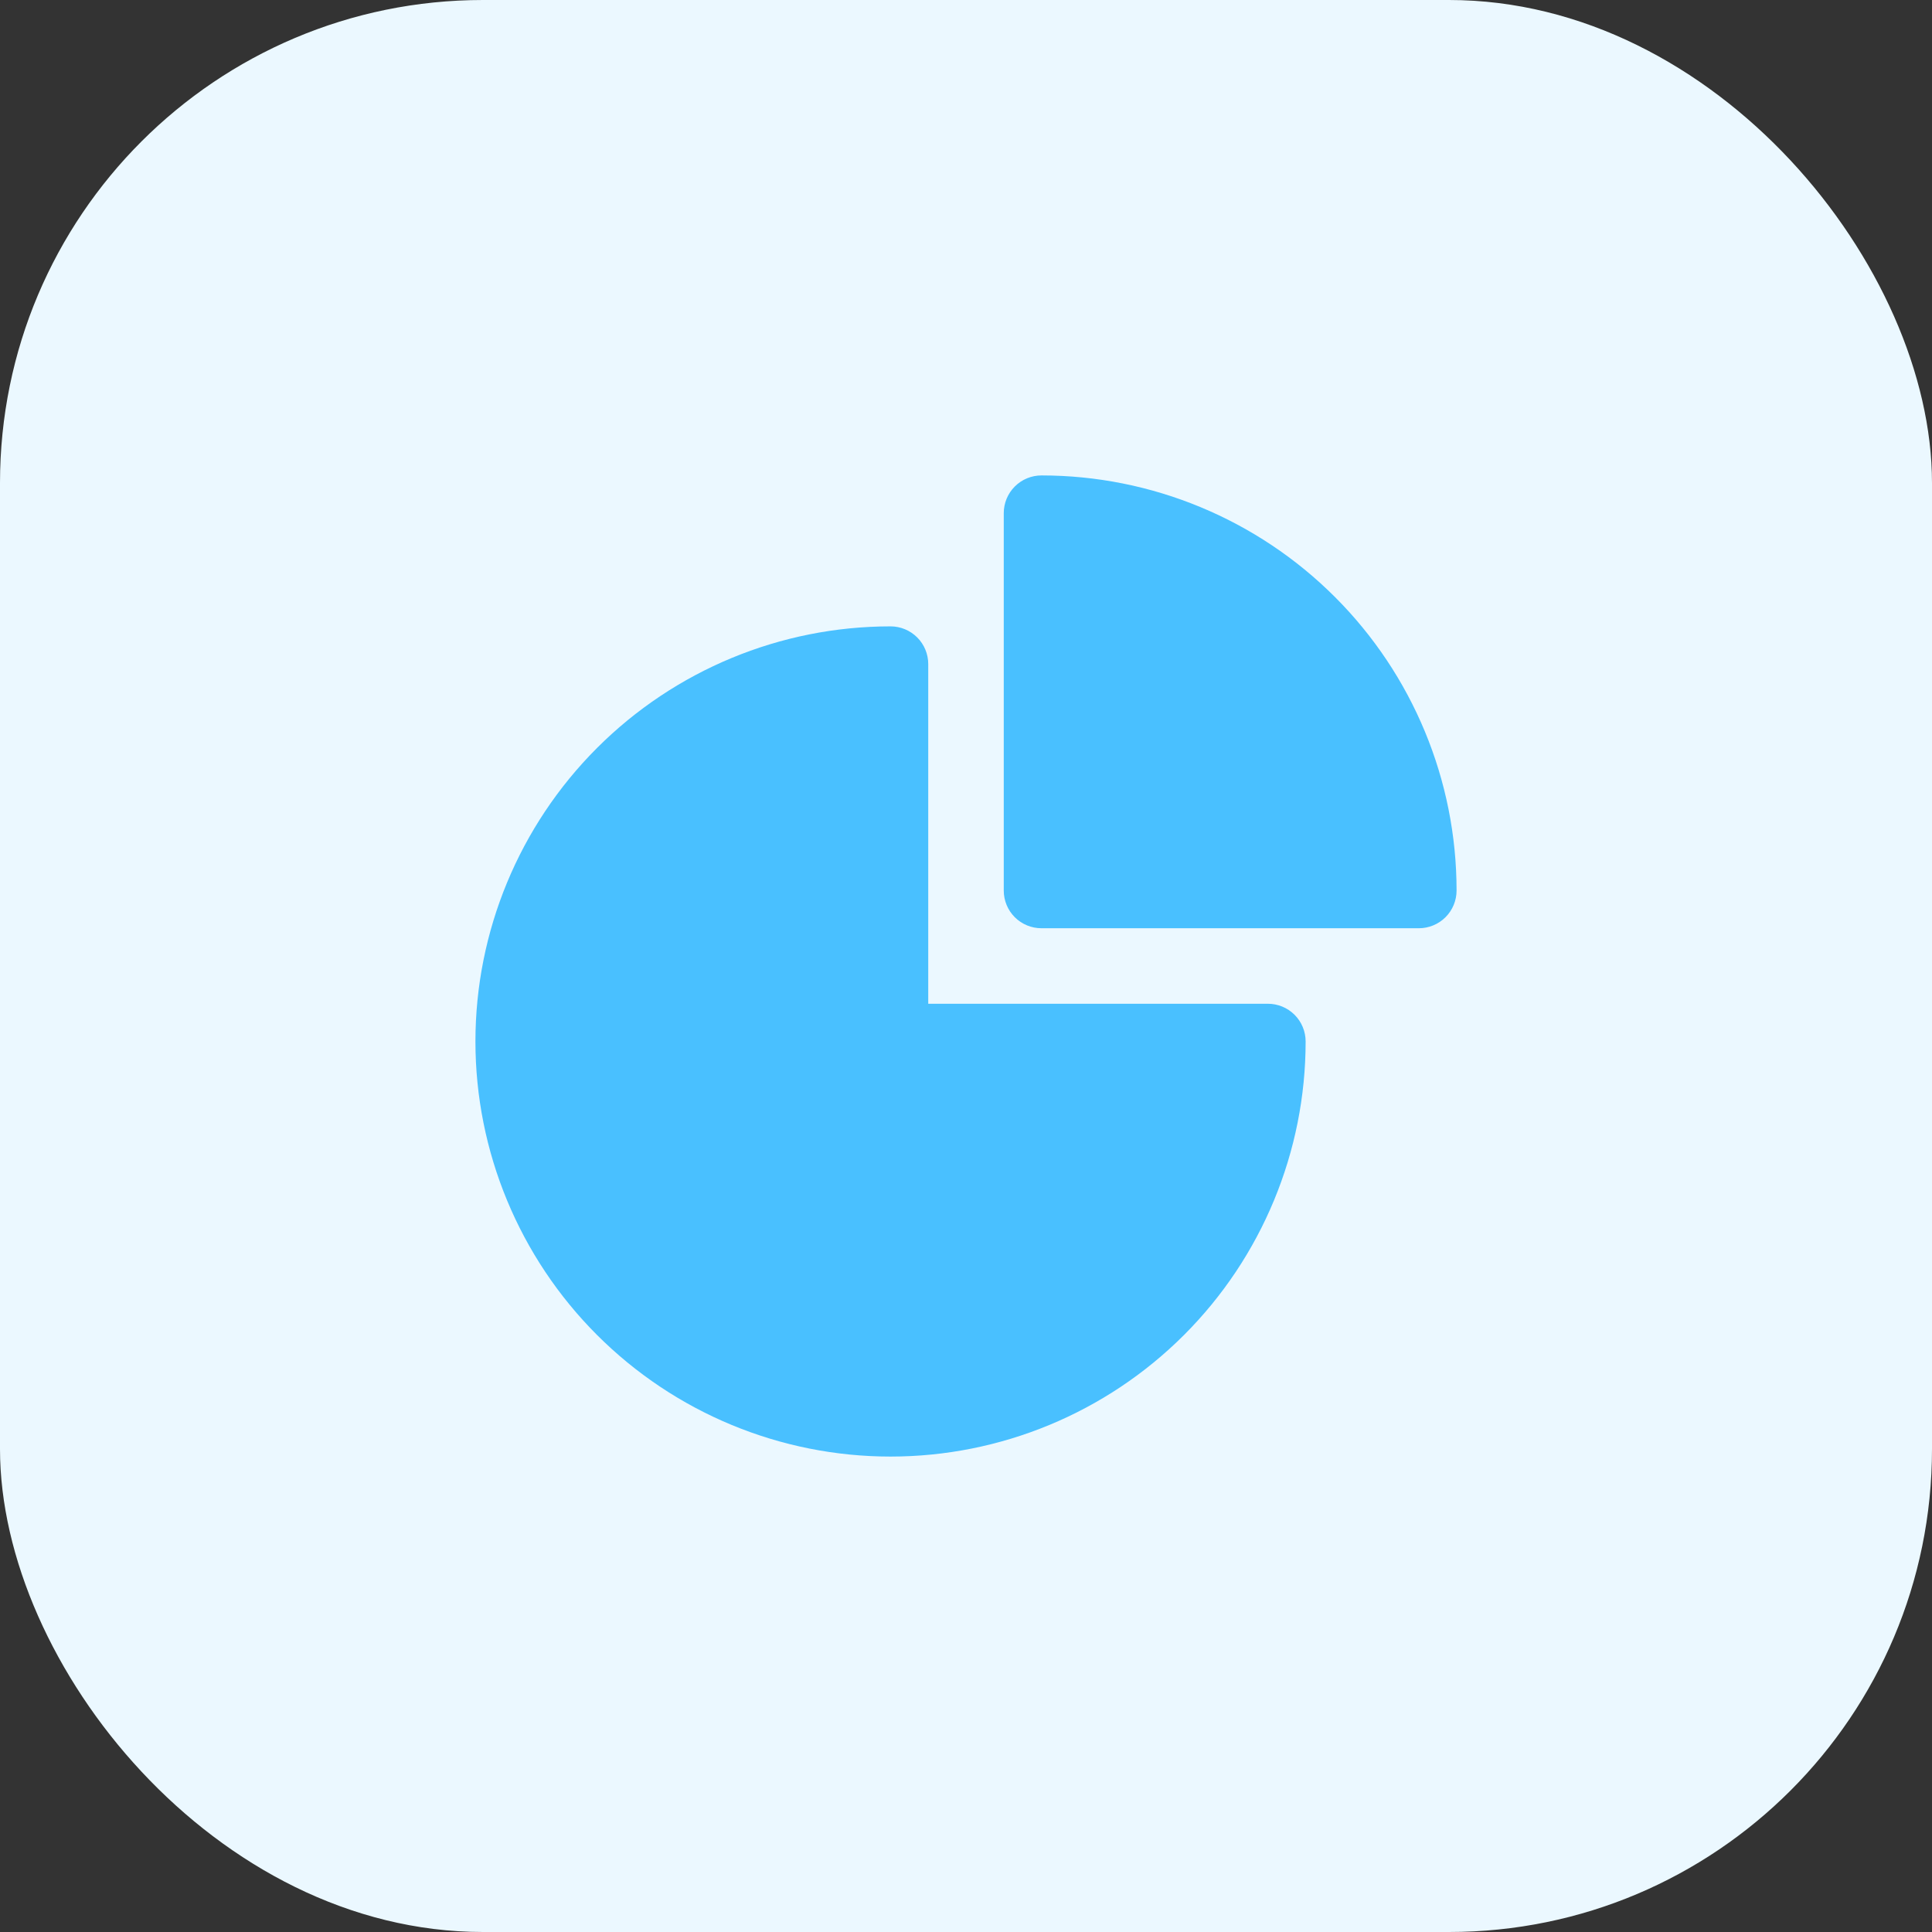<svg width="48" height="48" viewBox="0 0 48 48" fill="none" xmlns="http://www.w3.org/2000/svg">
<rect x="0" y="0" width="48" height="48" fill="#333333" stroke="none"/>
<rect width="48" height="48" rx="12" fill="#EBF8FF"/>
<path fill-rule="evenodd" clip-rule="evenodd" d="M11.812 25.875C11.812 23.14 12.899 20.517 14.833 18.583C16.767 16.649 19.39 15.562 22.125 15.562C22.374 15.562 22.612 15.661 22.788 15.837C22.964 16.013 23.062 16.251 23.062 16.5V24.938H31.5C31.749 24.938 31.987 25.036 32.163 25.212C32.339 25.388 32.438 25.626 32.438 25.875C32.438 28.61 31.351 31.233 29.417 33.167C27.483 35.101 24.86 36.188 22.125 36.188C19.39 36.188 16.767 35.101 14.833 33.167C12.899 31.233 11.812 28.61 11.812 25.875Z" fill="#49C0FF"/>
<path fill-rule="evenodd" clip-rule="evenodd" d="M24.938 12.75C24.938 12.501 25.036 12.263 25.212 12.087C25.388 11.911 25.626 11.812 25.875 11.812C28.61 11.812 31.233 12.899 33.167 14.833C35.101 16.767 36.188 19.39 36.188 22.125C36.188 22.374 36.089 22.612 35.913 22.788C35.737 22.964 35.499 23.062 35.25 23.062H25.875C25.626 23.062 25.388 22.964 25.212 22.788C25.036 22.612 24.938 22.374 24.938 22.125V12.75Z" fill="#49C0FF"/>
</svg>

